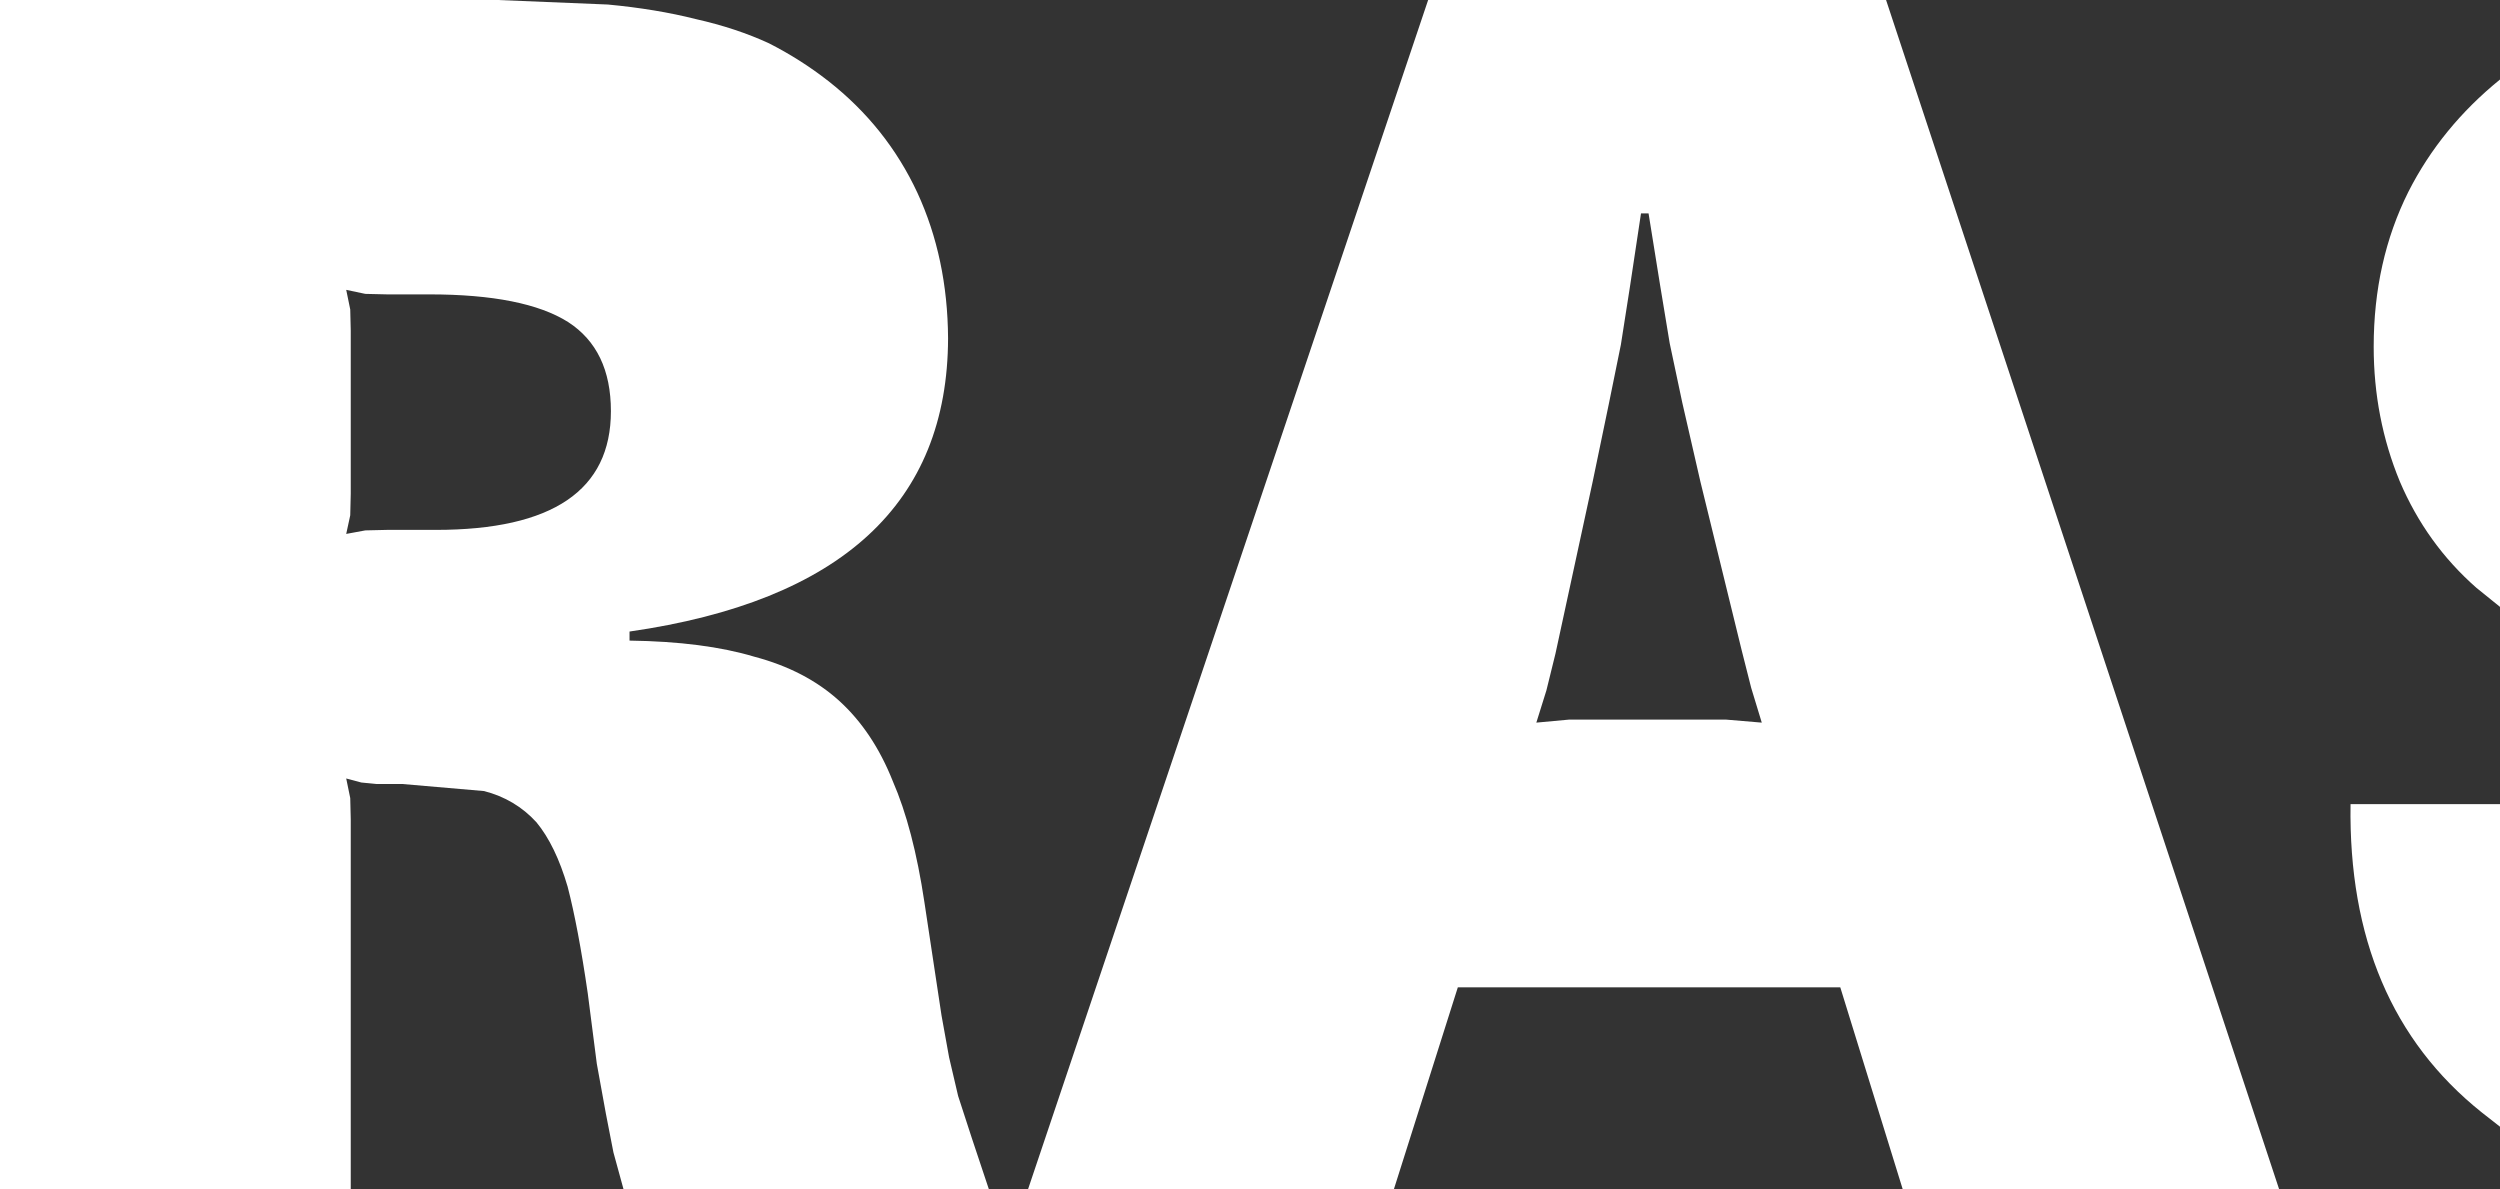 <?xml version="1.0" encoding="UTF-8" standalone="no"?>
<svg xmlns:xlink="http://www.w3.org/1999/xlink" height="118.15px" width="248.4px" xmlns="http://www.w3.org/2000/svg">
  <rect width="100%" height="100%" fill="#333333" stroke="none"/>
  <g transform="matrix(1.0, 0.0, 0.0, 1.0, 124.4, 59.05)">
    <path d="M-55.25 -57.15 Q-51.25 -56.25 -48.0 -54.75 -44.85 -53.15 -42.1 -51.0 -36.3 -46.45 -33.25 -39.9 -30.25 -33.4 -30.2 -25.45 -30.25 -0.85 -61.85 3.7 L-61.85 4.6 Q-54.45 4.7 -49.45 6.2 -44.35 7.55 -41.0 10.6 -37.65 13.65 -35.7 18.55 -33.65 23.25 -32.55 30.6 L-30.85 41.85 -30.1 46.0 -29.2 49.85 -27.85 54.0 -26.15 59.1 -62.45 59.1 -63.45 55.45 -64.2 51.6 -65.1 46.65 -66.0 39.65 Q-66.95 33.1 -68.0 29.05 -69.2 24.95 -71.1 22.65 -73.2 20.35 -76.3 19.55 L-84.4 18.85 -87.0 18.85 -88.5 18.7 -90.0 18.3 -89.6 20.25 -89.55 22.35 -89.55 59.1 -124.4 59.1 -124.4 -59.05 -74.95 -59.05 -64.0 -58.6 Q-59.2 -58.15 -55.25 -57.15 M-88.1 -29.85 L-90.0 -30.25 -89.6 -28.3 -89.55 -26.2 -89.55 -10.0 -89.6 -7.85 -90.0 -6.0 -88.1 -6.35 -85.95 -6.4 -81.1 -6.4 Q-63.7 -6.4 -63.7 -18.2 -63.7 -24.3 -67.95 -27.05 -72.3 -29.8 -81.75 -29.8 L-85.95 -29.8 -88.1 -29.85 M124.0 52.9 L122.15 51.45 Q108.85 40.8 109.15 20.85 L124.0 20.85 124.0 52.9 M111.45 -24.6 Q111.45 -33.1 114.9 -40.0 118.15 -46.4 124.0 -51.15 L124.0 1.25 121.65 -0.65 Q116.7 -5.0 114.05 -11.2 111.45 -17.5 111.45 -24.6 M17.5 -59.05 L63.0 -59.05 102.05 59.1 64.65 59.1 58.45 39.05 20.45 39.05 14.1 59.1 -22.25 59.1 17.5 -59.05 M36.65 -24.8 L35.45 -18.9 33.85 -11.2 30.15 5.9 29.25 9.55 28.25 12.75 31.5 12.45 35.25 12.45 43.25 12.45 47.1 12.45 50.65 12.75 49.6 9.3 48.65 5.55 44.55 -11.2 42.75 -19.05 41.5 -24.95 40.55 -30.7 39.4 -37.85 38.65 -37.85 37.55 -30.55 36.65 -24.8" fill="#ffffff" fill-rule="evenodd" stroke="none"/>
  </g>
</svg>
